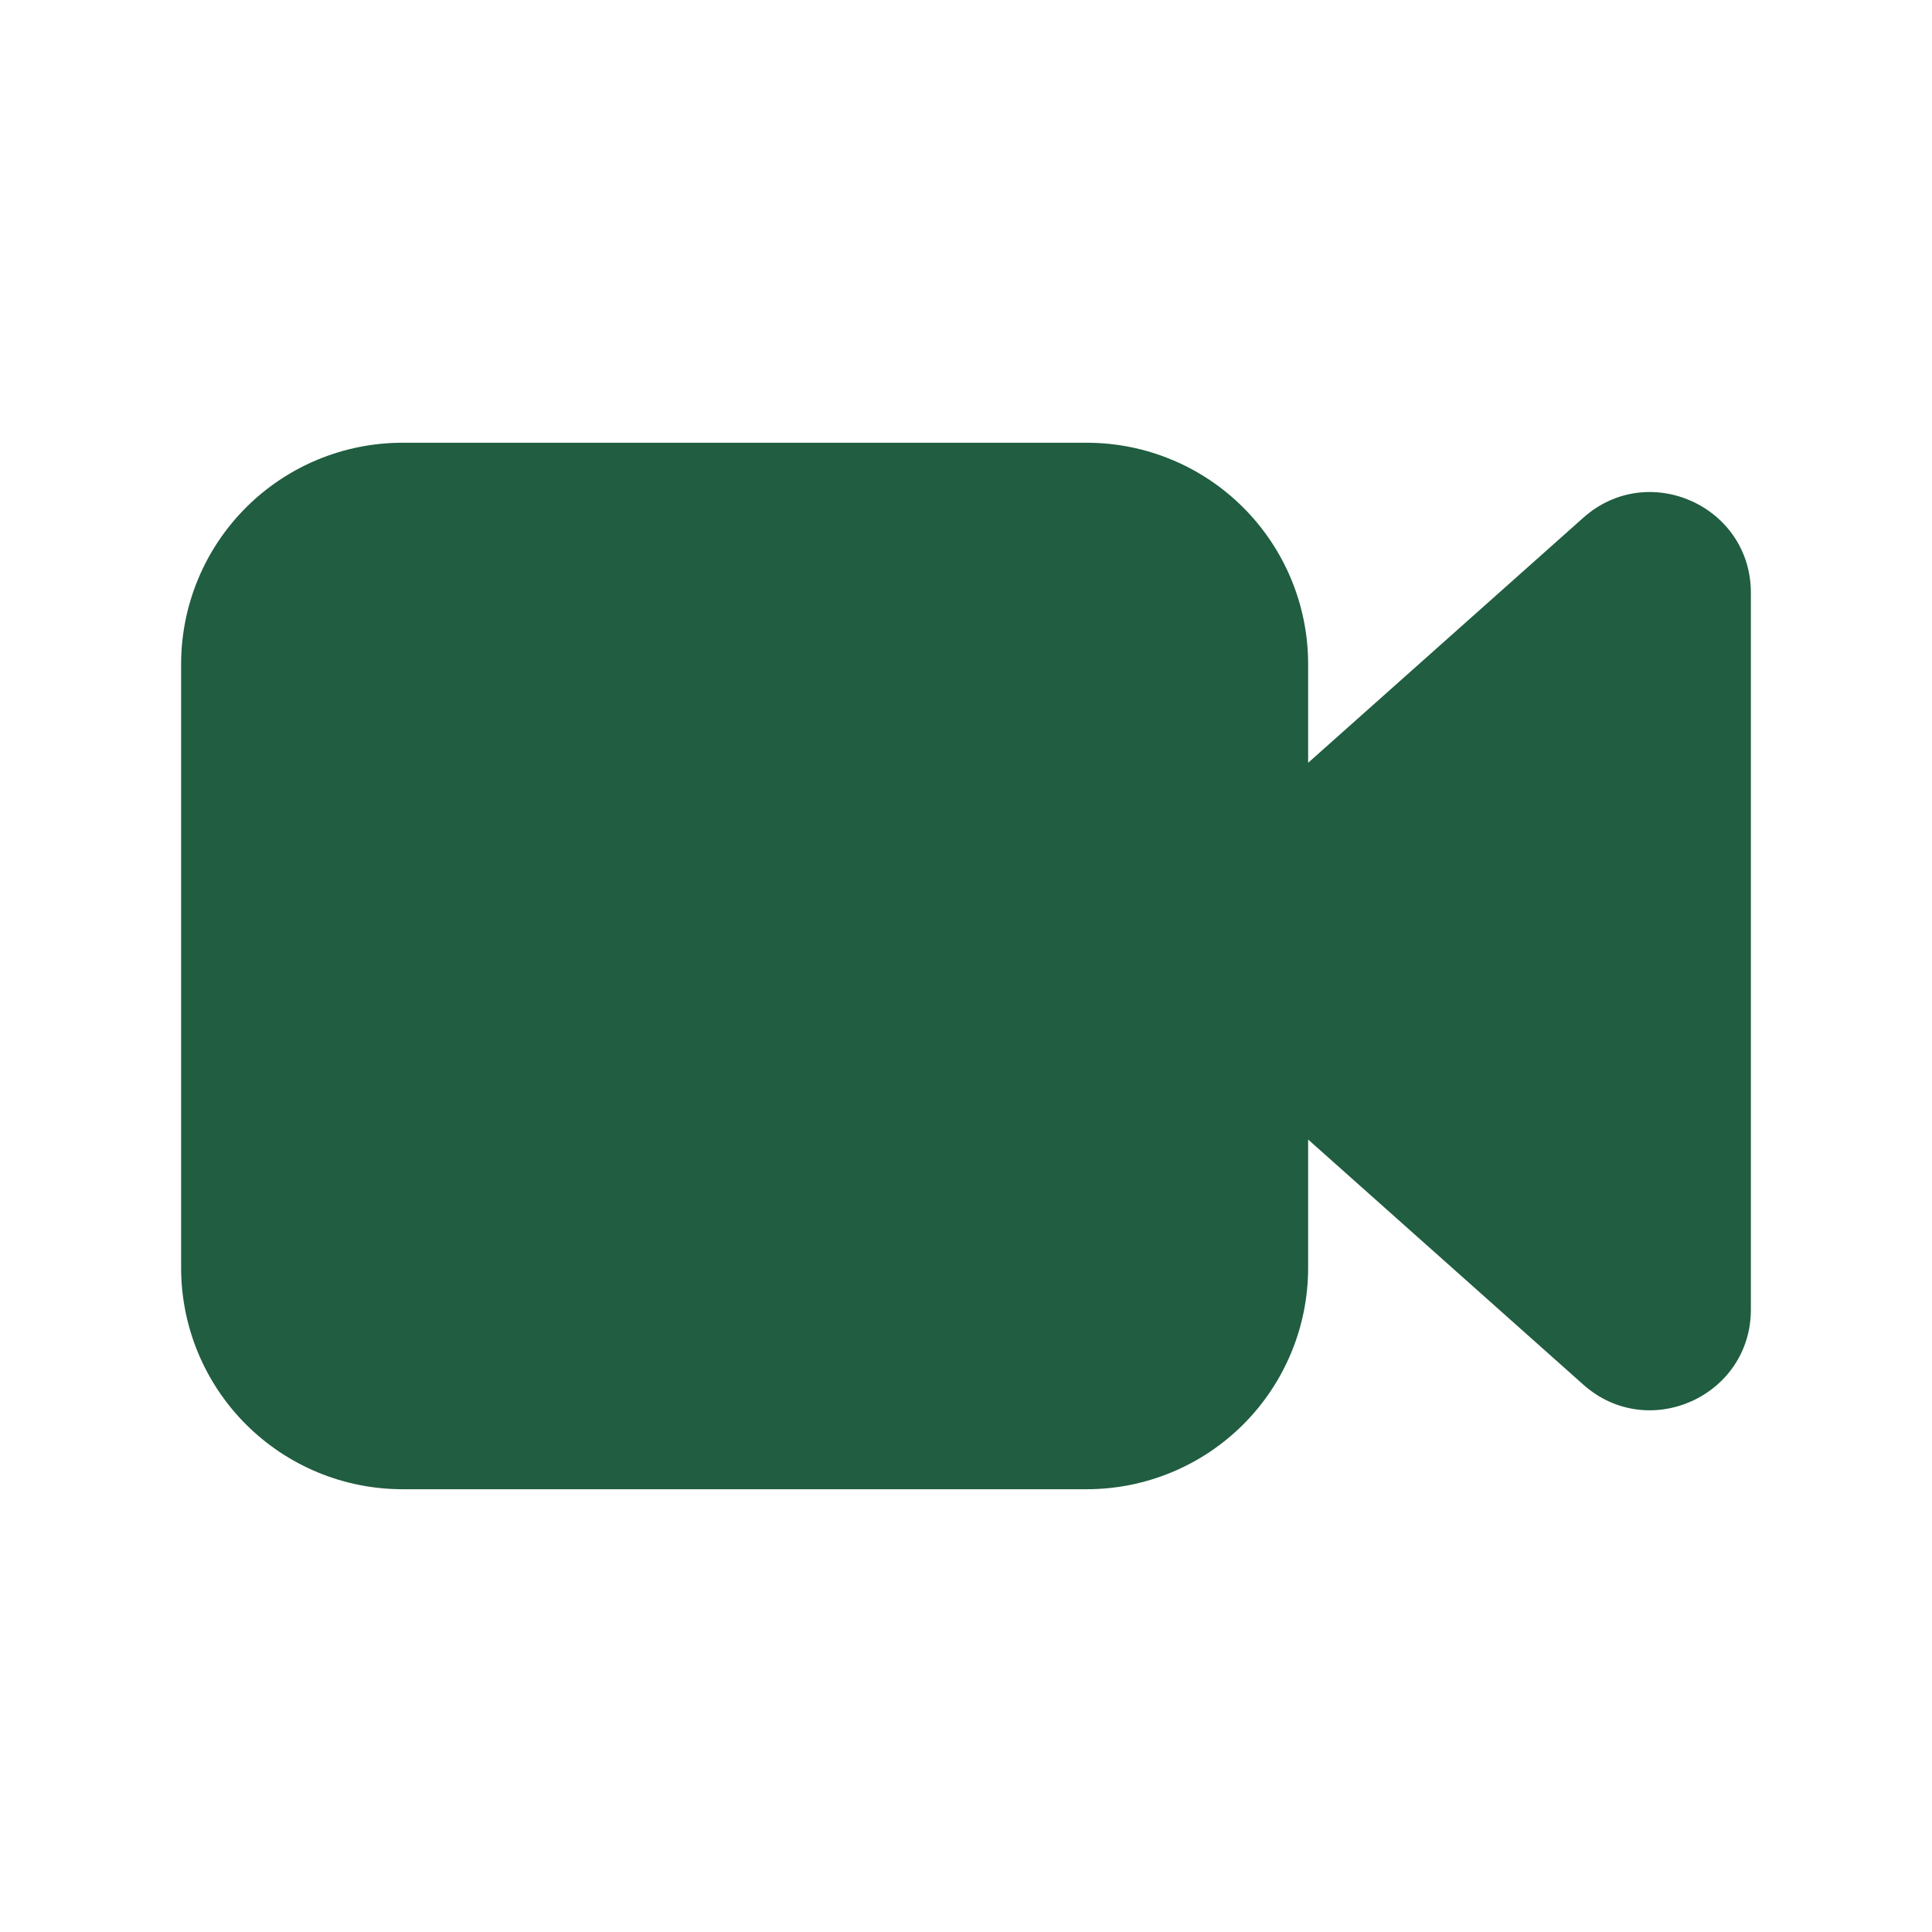 <?xml version="1.0" encoding="UTF-8"?> <svg xmlns="http://www.w3.org/2000/svg" width="67" height="67" viewBox="0 0 67 67" fill="none"><path d="M13.958 15.354C11.922 15.354 9.97 16.162 8.53 17.602C7.09 19.042 6.281 20.994 6.281 23.031V43.968C6.281 46.004 7.09 47.957 8.53 49.397C9.97 50.836 11.922 51.645 13.958 51.645H37.688C39.724 51.645 41.676 50.836 43.116 49.397C44.556 47.957 45.365 46.004 45.365 43.968V39.518L54.909 48.019C57.157 50.02 60.719 48.424 60.719 45.411V20.56C60.719 17.545 57.157 15.951 54.909 17.953L45.365 26.453V23.031C45.365 20.994 44.556 19.042 43.116 17.602C41.676 16.162 39.724 15.354 37.688 15.354H13.958Z" fill="#205D41"></path></svg> 